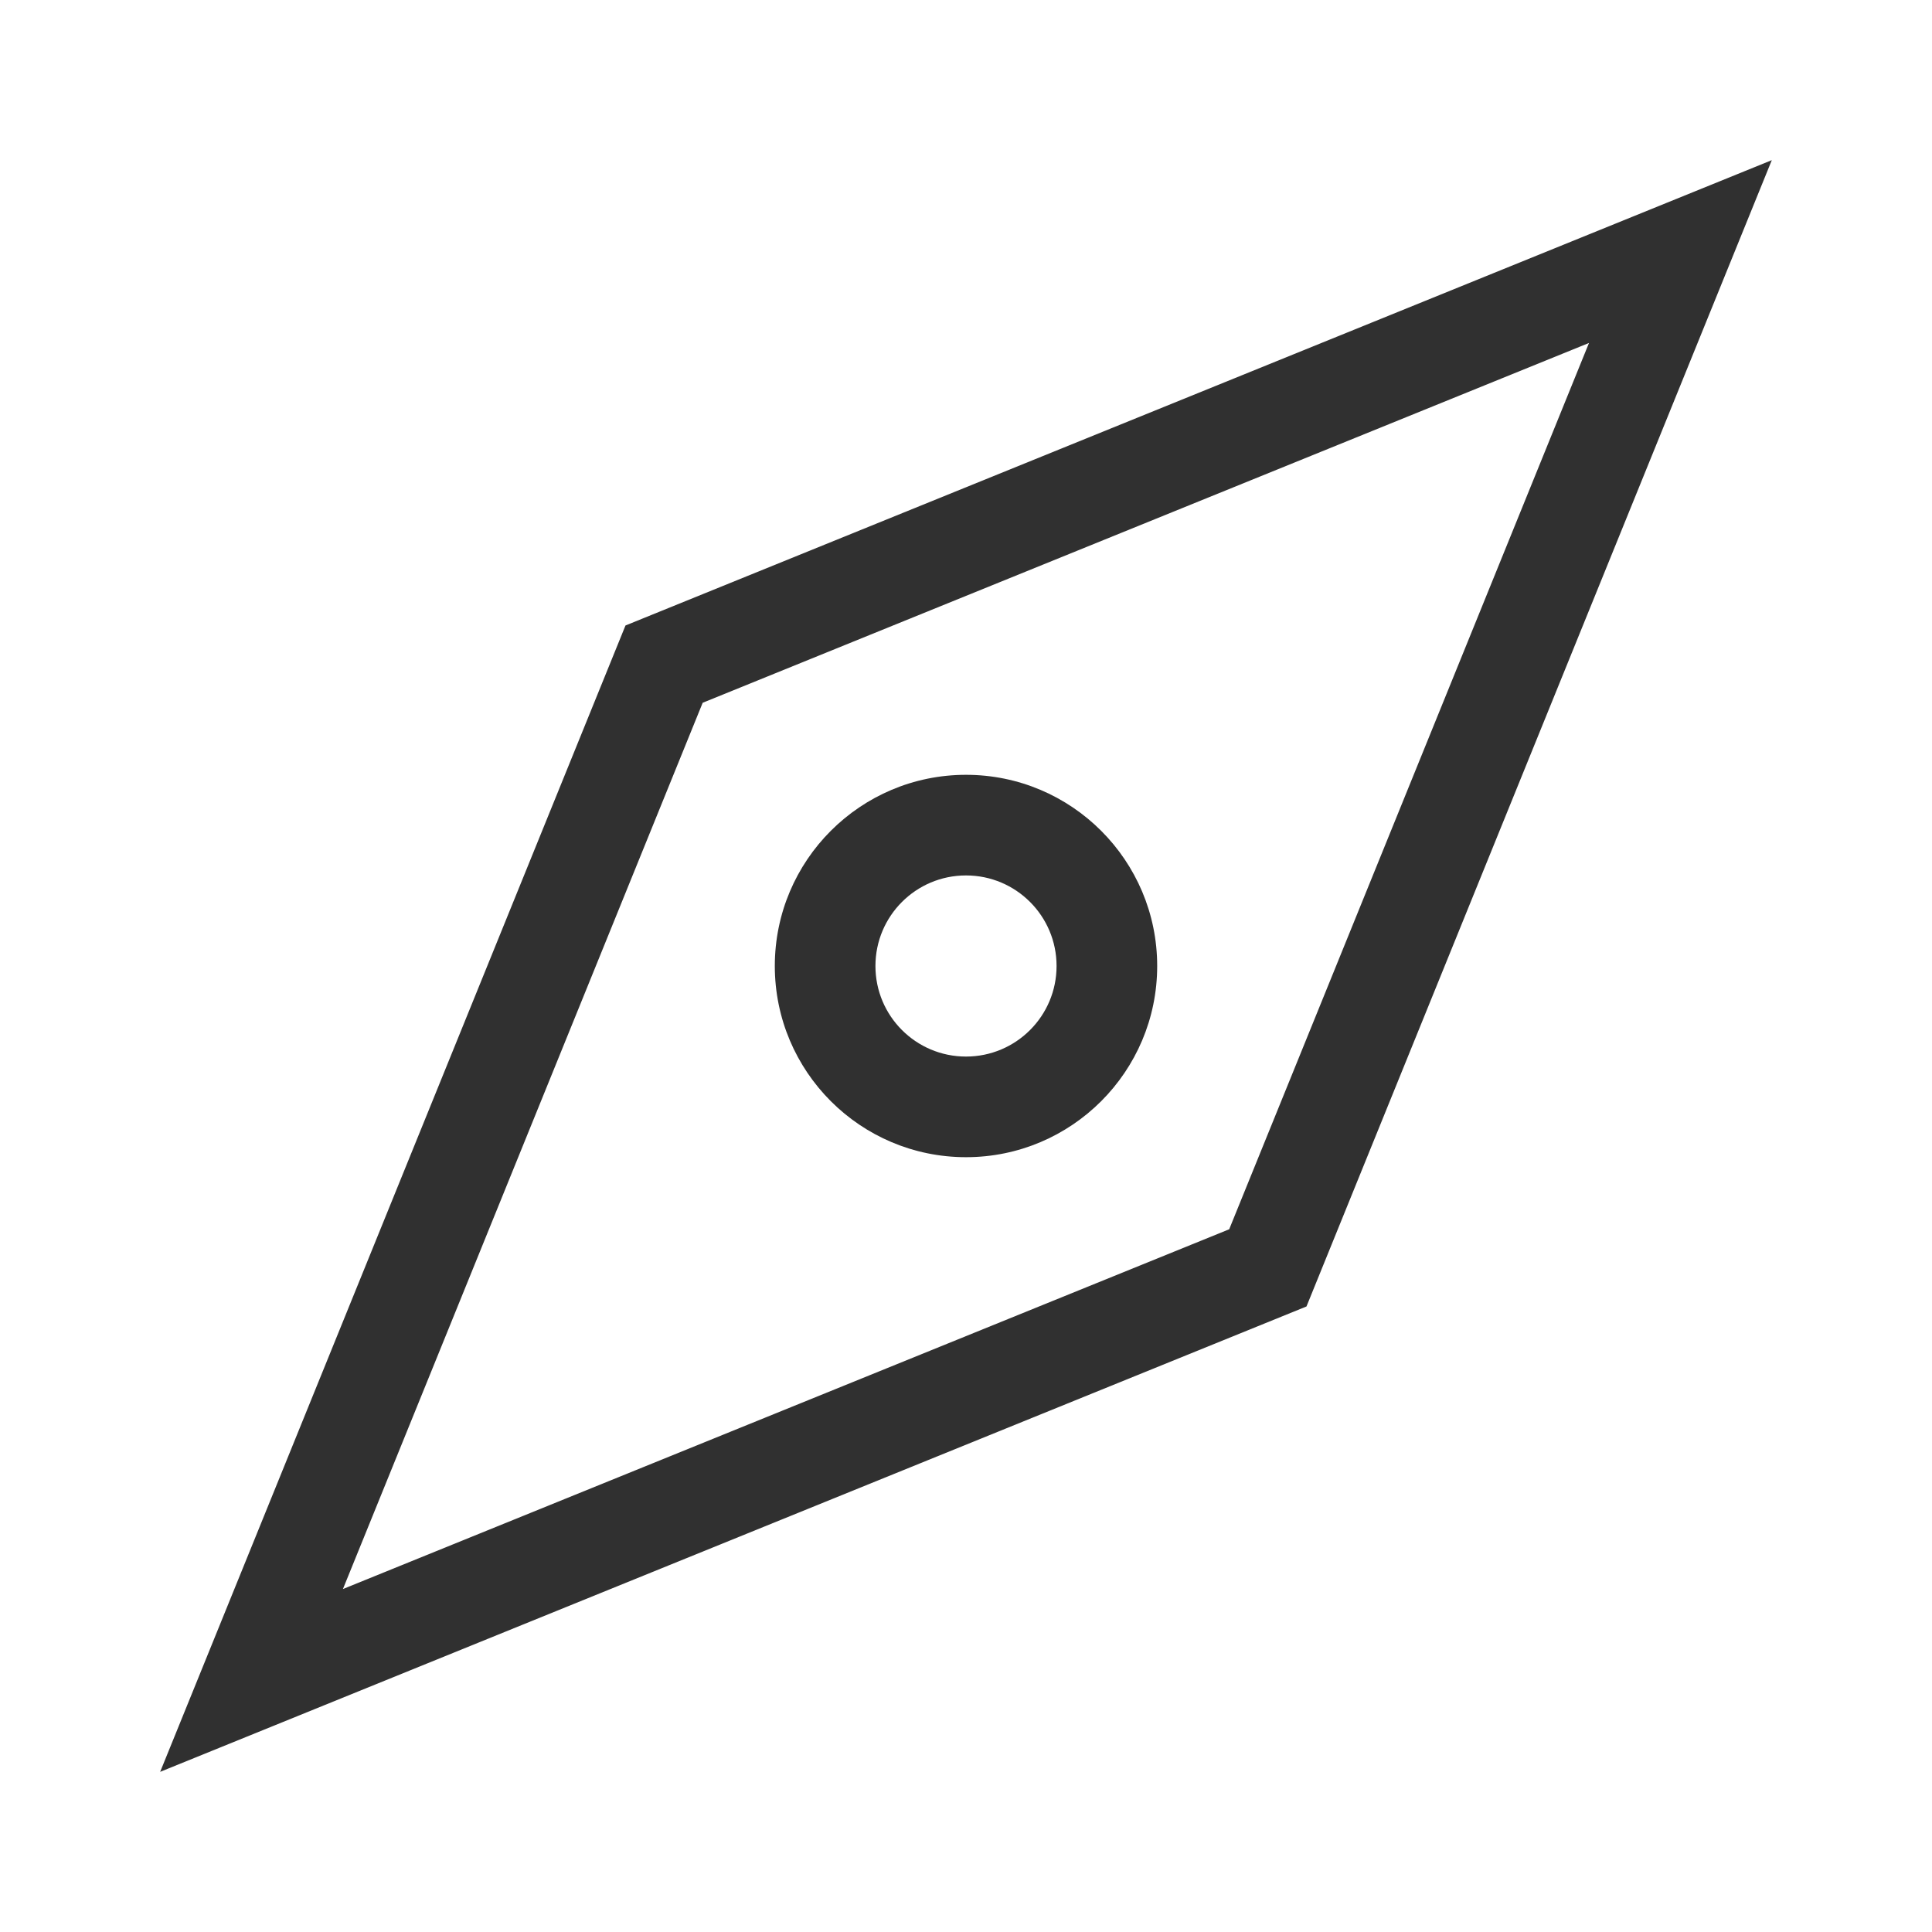 <svg width="48" height="48" viewBox="0 0 48 48" fill="none" xmlns="http://www.w3.org/2000/svg">
<path fill-rule="evenodd" clip-rule="evenodd" d="M44.02 3.979L32.459 32.459L3.979 44.021L15.54 15.54L44.02 3.979ZM39.478 8.521L17.458 17.46L8.52 39.479L30.539 30.541L39.478 8.521ZM24 19.25C26.623 19.25 28.75 21.377 28.75 24C28.75 26.623 26.623 28.75 24 28.75C21.377 28.75 19.25 26.623 19.25 24C19.25 21.377 21.377 19.25 24 19.25ZM24 21.75C22.757 21.75 21.75 22.757 21.75 24C21.75 25.243 22.757 26.25 24 26.25C25.243 26.25 26.25 25.243 26.25 24C26.25 22.757 25.243 21.75 24 21.75Z" fill="#303030"></path>
</svg>
